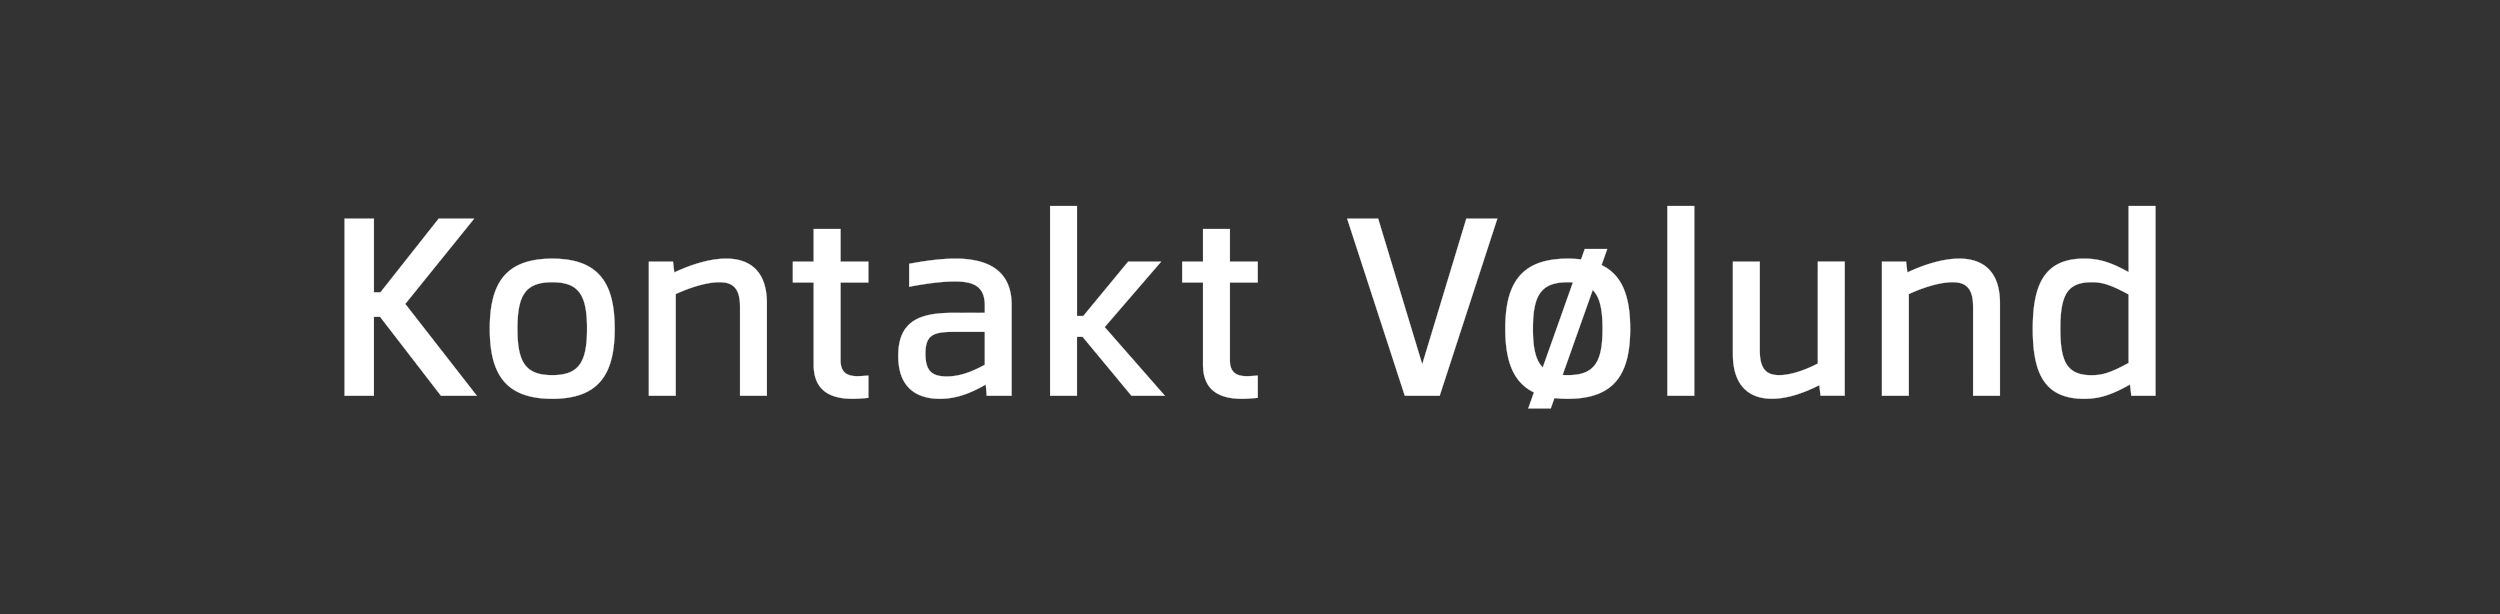<svg width="138.345" height="34" viewBox="0 0 138.345 34" xmlns="http://www.w3.org/2000/svg"><rect x="0" y="0" width="138.345" height="34" fill="#333333" stroke="none"/><g fill="#fff" stroke="#fff"><path d="M24.403 21.9h1.983l-3.96-5.081 3.81-4.719h-1.962l-3.221 4.078h-.362V12.1h-1.623v9.8h1.622v-4.37l.344.001zM30.56 14.314c-2.627 0-3.456 1.414-3.456 3.877s.83 3.877 3.456 3.877 3.455-1.414 3.455-3.877-.829-3.877-3.455-3.877zm0 1.303c1.486 0 1.926.72 1.926 2.574 0 1.85-.44 2.57-1.926 2.57-1.487 0-1.927-.72-1.927-2.57 0-1.854.44-2.574 1.927-2.574zM40.186 14.312c-.849 0-1.864.291-2.873.765l-.071-.597h-1.335v7.42h1.485l.001-5.627c.92-.422 1.785-.657 2.421-.657.727 0 1.138.31 1.138 1.369V21.9h1.485v-5.124c0-1.761-.932-2.464-2.251-2.464zM47.43 20.817c-.59-.001-.916-.238-.916-.88v-4.304h1.54v-1.152h-1.54v-1.81h-1.487v1.809h-1.151v1.152h1.151v4.549c0 1.429.917 1.887 2.15 1.887.267 0 .578-.022.879-.055v-1.228c-.238.016-.418.032-.625.032zM52.858 14.312c-.825 0-1.768.14-2.545.286v1.27c.84-.163 1.79-.294 2.526-.294 1.056 0 1.657.284 1.659 1.325v.414c-.71-.002-.926-.003-1.901.001-1.76.02-2.89.495-2.89 2.378 0 1.816 1.076 2.376 2.306 2.376.878 0 1.677-.29 2.538-.792l.052.624h1.377v-5.028c0-2.014-1.458-2.56-3.122-2.56zm-1.647 5.27c0-1.027.409-1.212 1.511-1.219h1.776v1.824c-.799.433-1.436.645-2.11.645-.8 0-1.177-.29-1.177-1.25zM62.613 21.898l1.848.002-3.331-3.8 3.123-3.62H62.43l-2.482 3.006h-.35V11.4h-1.487v10.5h1.486v-3.262h.313zM68.977 20.817c-.59-.001-.917-.238-.917-.88v-4.304h1.54v-1.152h-1.54v-1.81h-1.487v1.809h-1.151v1.152h1.151v4.549c0 1.429.917 1.887 2.15 1.887.267 0 .578-.022.879-.055v-1.228c-.238.016-.418.032-.625.032zM82.858 12.1h-1.714l-2.44 8.06-2.44-8.06H74.55l3.19 9.8h1.928zM88.625 14.668l.315-.888h-1.242l-.204.576a6.08 6.08 0 00-.738-.042c-2.627 0-3.456 1.414-3.456 3.877 0 1.742.414 2.959 1.586 3.523l-.314.886h1.243l.203-.574c.229.028.474.042.738.042 2.626 0 3.455-1.414 3.455-3.877 0-1.742-.414-2.96-1.586-3.523zm-3.796 3.523c0-1.854.44-2.574 1.927-2.574.1 0 .196.003.288.01l-1.67 4.707c-.4-.396-.545-1.084-.545-2.143zm1.927 2.57c-.1 0-.195-.003-.286-.01l1.667-4.706c.401.397.545 1.086.545 2.146 0 1.85-.44 2.57-1.926 2.57zM93.758 11.4h-1.487v10.5h1.486zM100.597 14.476l-.001 5.642c-.8.412-1.577.646-2.137.642-.687.004-1.077-.312-1.077-1.368V14.48h-1.486v5.12c-.002 1.757.913 2.468 2.161 2.464.817.003 1.744-.304 2.62-.751l.07.583h1.335l.001-7.42zM108.422 14.312c-.849 0-1.864.291-2.873.765l-.071-.597h-1.335v7.42h1.485l.001-5.627c.92-.422 1.785-.657 2.421-.657.727 0 1.138.31 1.138 1.369V21.9h1.485v-5.124c0-1.761-.932-2.464-2.251-2.464zM119.28 21.9V11.398h-1.487v3.662c-.993-.55-1.64-.748-2.459-.748-2.237 0-2.844 1.49-2.844 3.888 0 2.4.607 3.868 2.84 3.868.843 0 1.503-.208 2.54-.791l.075.623zm-5.265-3.71c0-1.842.366-2.574 1.741-2.574.556 0 1.021.122 2.037.679v3.79c-1.002.55-1.466.68-2.042.68-1.37 0-1.736-.733-1.736-2.575z" stroke-width=".014"/></g></svg>